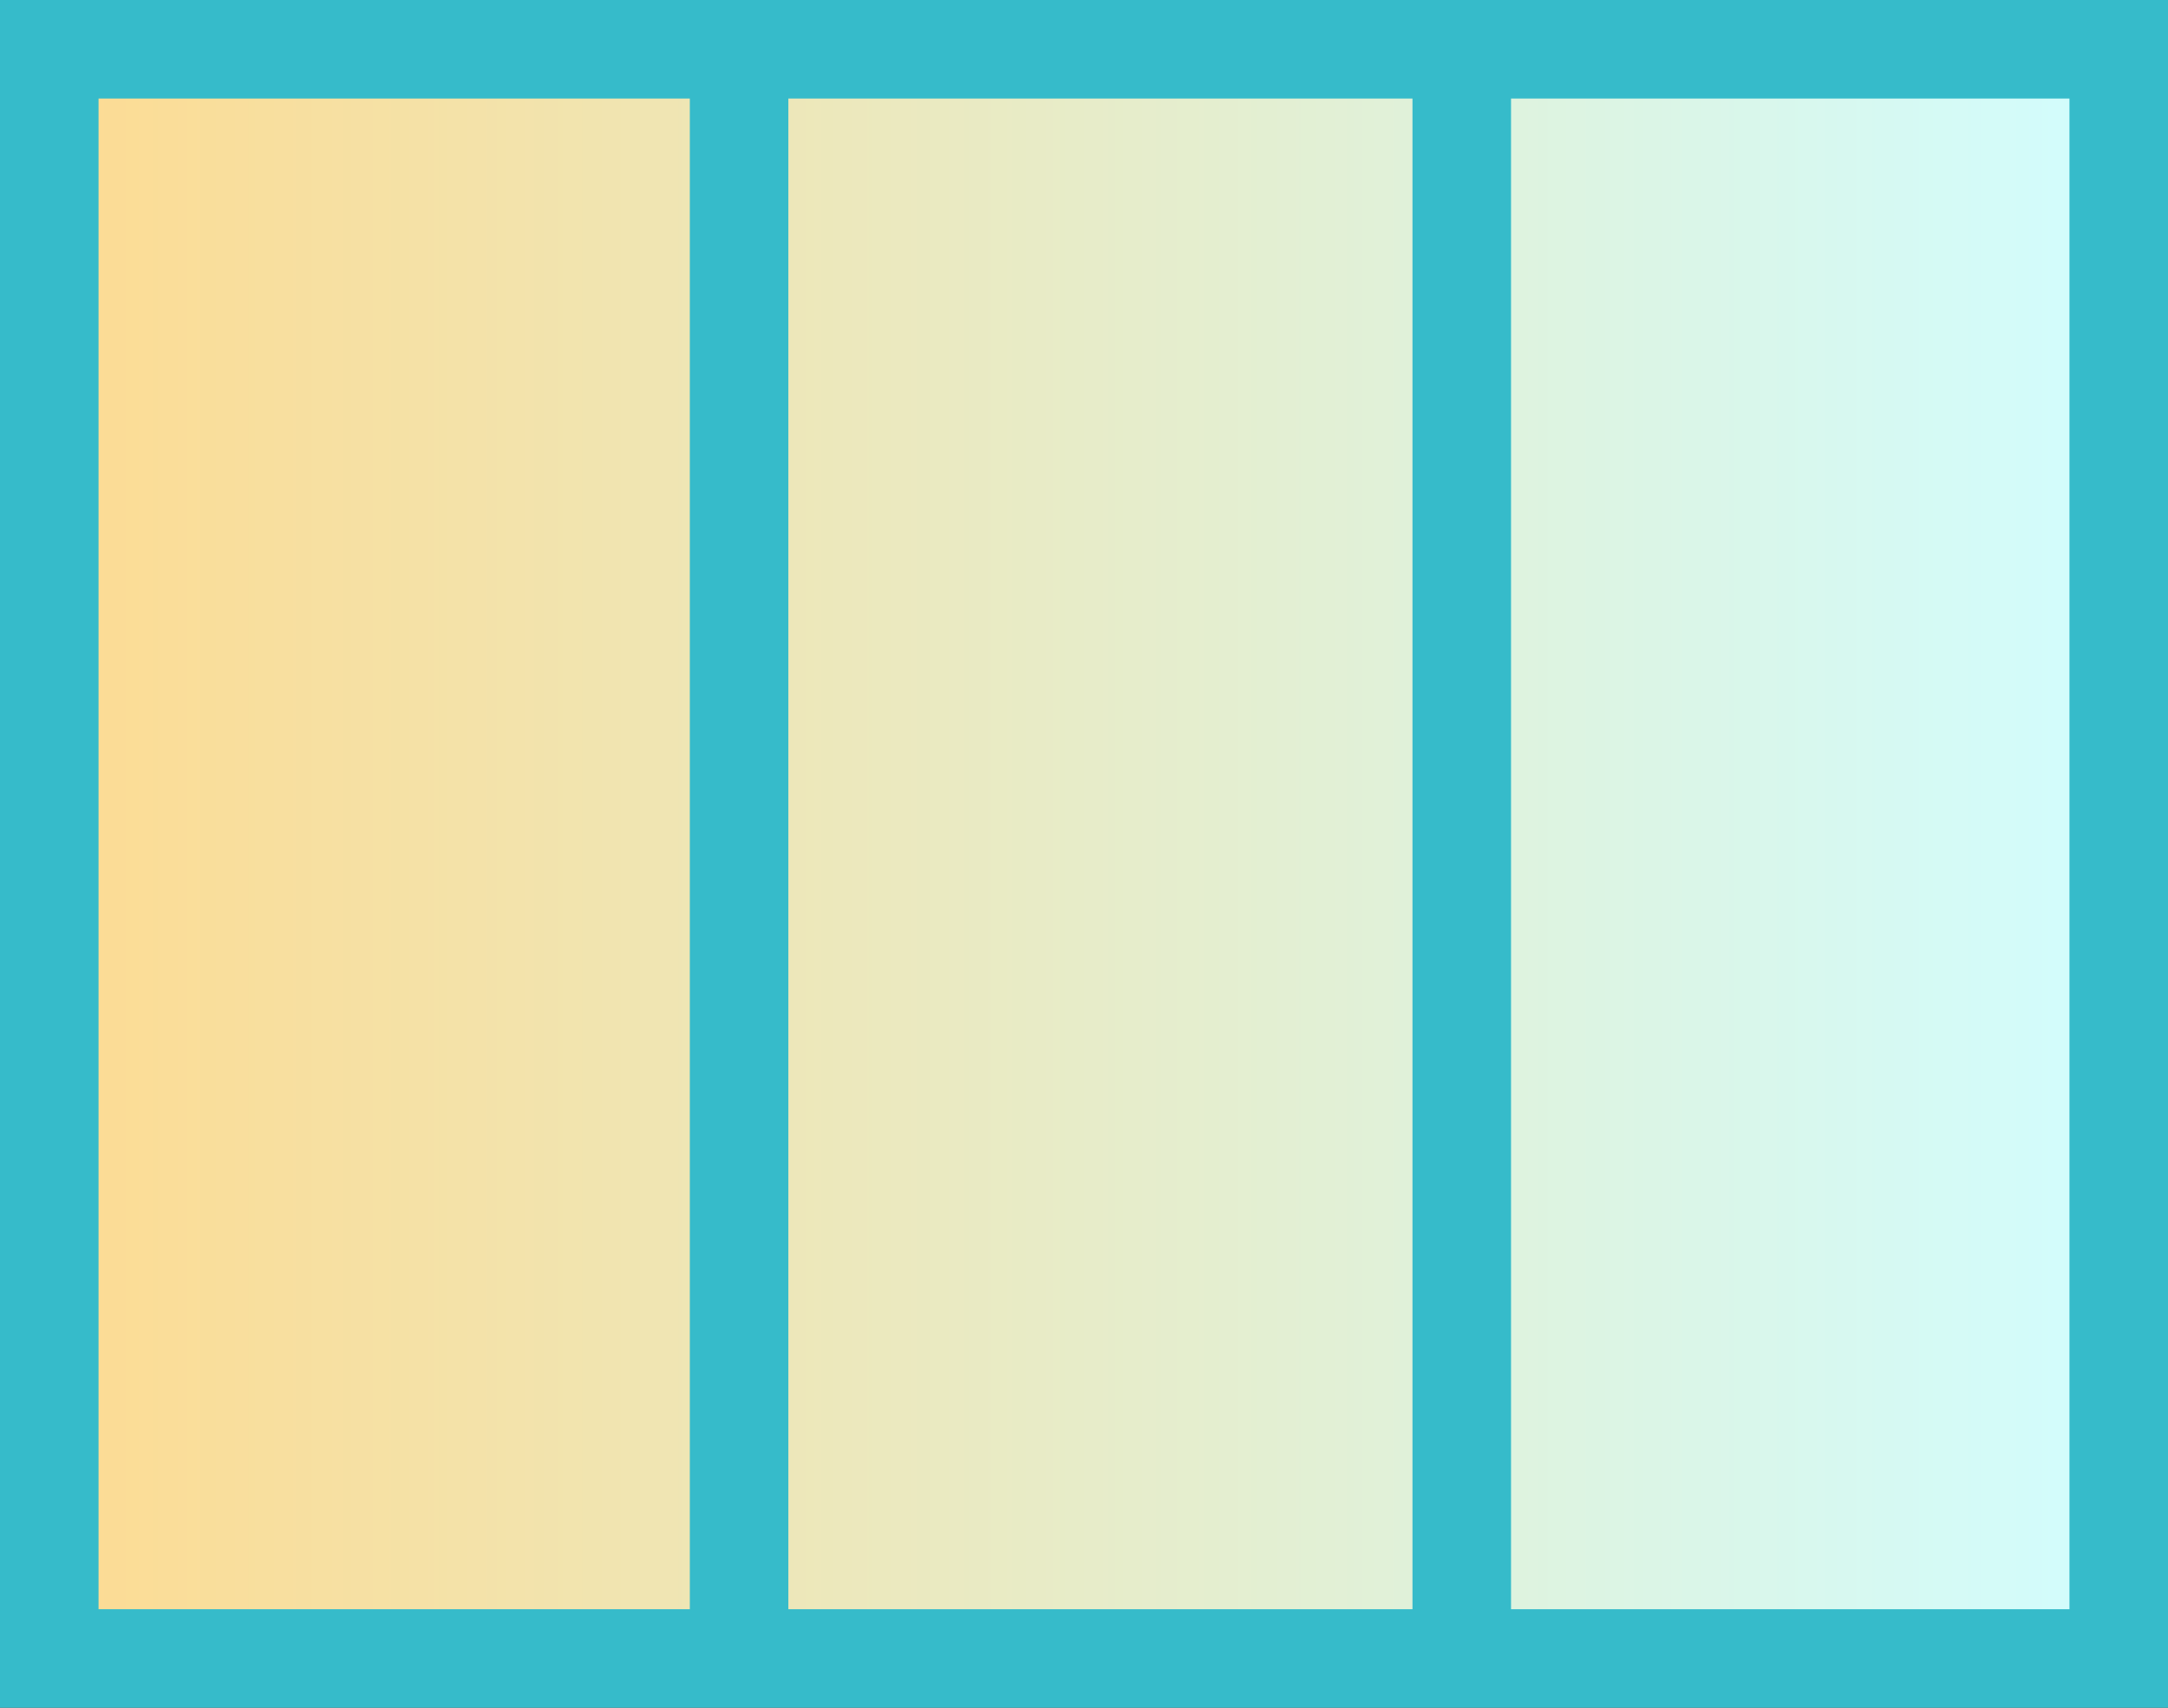 <?xml version="1.0" encoding="UTF-8"?> <svg xmlns="http://www.w3.org/2000/svg" width="66" height="52" viewBox="0 0 66 52" fill="none"><rect x="0" y="0" width="66" height="52" fill="#333333" stroke="none"/> <rect x="1" y="1" width="64" height="50" fill="url(#paint0_linear_511_2375)"></rect> <path fill-rule="evenodd" clip-rule="evenodd" d="M63 3H46V49H63V3ZM24 3H43V49H24V3ZM21 3H3V49H21V3ZM3 0H0V3V49V52H3H63H66V49V3V0H63H3Z" fill="#36BBCA"></path> <defs> <linearGradient id="paint0_linear_511_2375" x1="1" y1="26" x2="65" y2="26" gradientUnits="userSpaceOnUse"> <stop stop-color="#FDDB92"></stop> <stop offset="1" stop-color="#D1FDFF"></stop> </linearGradient> </defs> </svg> 